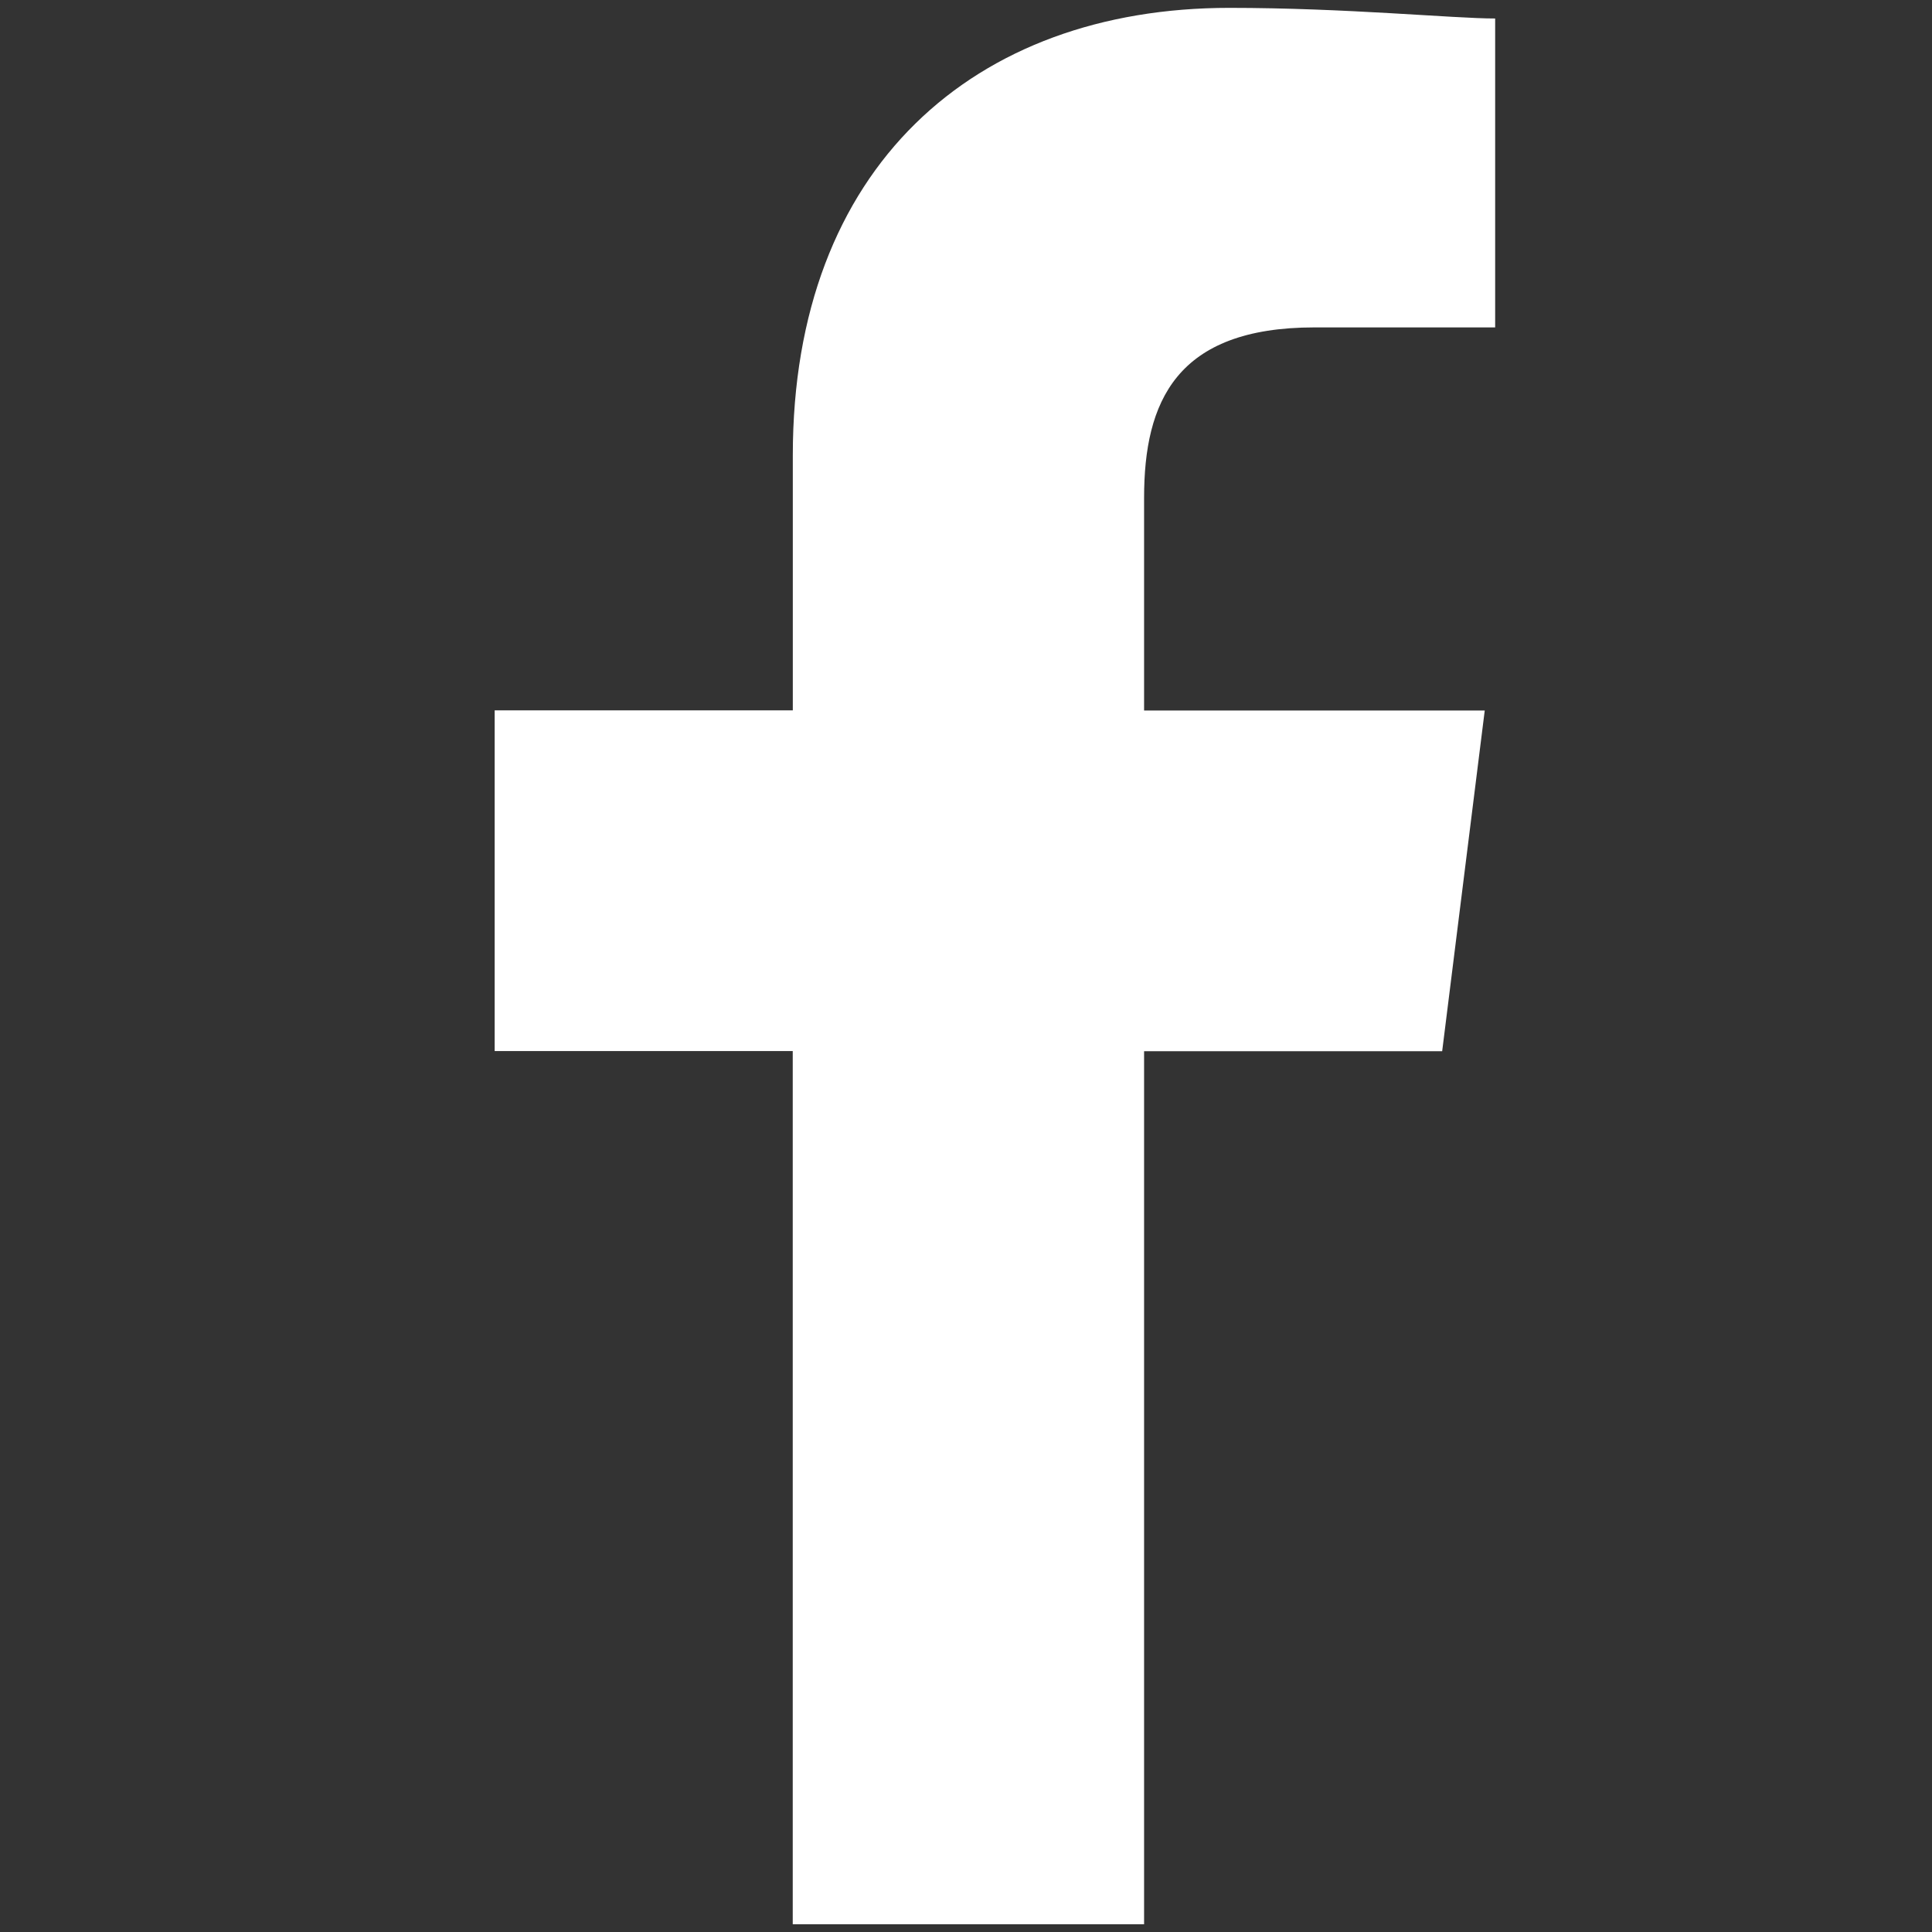 <svg xmlns="http://www.w3.org/2000/svg" width="28" height="28" viewBox="0 0 28 28">
  <rect x="0" y="0" width="28" height="28" fill="#333333" stroke="none"/>
  <g id="Facebook" transform="translate(0.226 0.114)">
    <rect id="Rechteck_547" data-name="Rechteck 547" width="28" height="28" transform="translate(-0.226 -0.114)" fill="none"/>
    <path id="Pfad_1" data-name="Pfad 1" d="M89.412,27.774V15.121h4.32l.617-4.938H89.412V7.1c0-1.389.463-2.469,2.469-2.469H94.5V.154C93.887.154,92.344,0,90.647,0c-3.7,0-6.326,2.314-6.326,6.481v3.7H80v4.938h4.32V27.774Z" transform="translate(-73.057)" fill="#fff"/>
  </g>
</svg>
